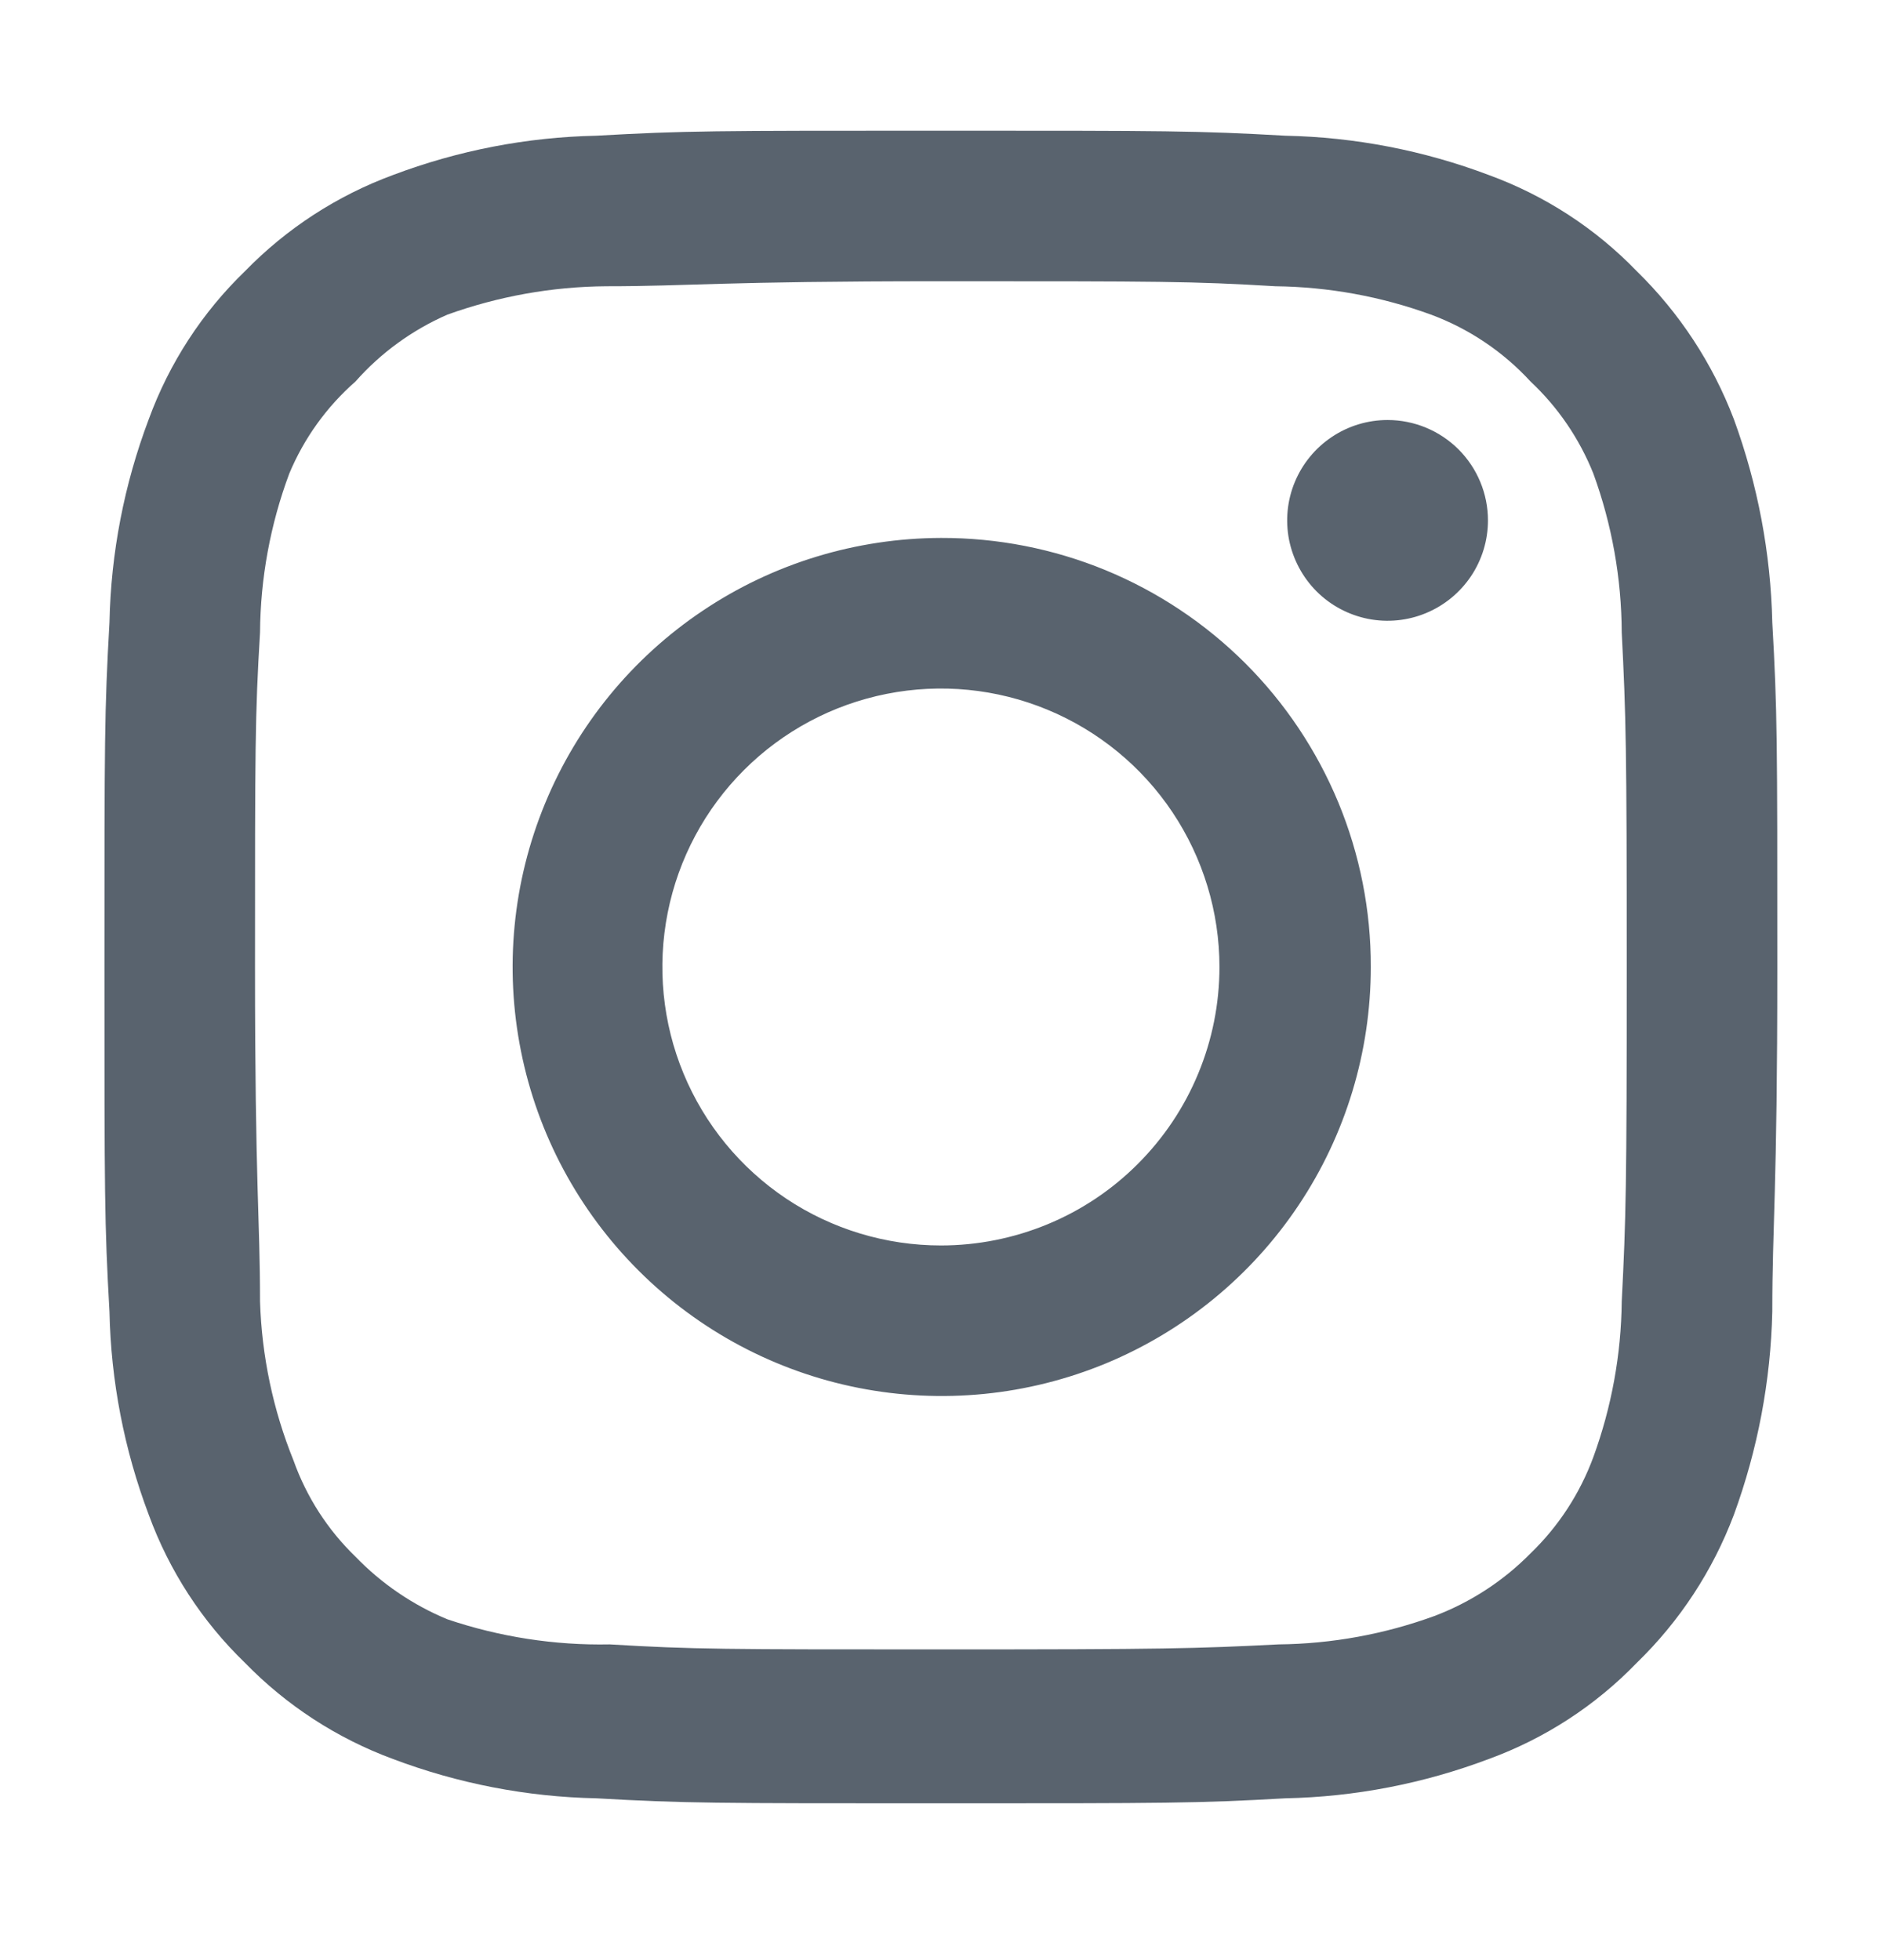<svg width="24" height="25" viewBox="0 0 24 25" fill="none" xmlns="http://www.w3.org/2000/svg">
<path d="M17.695 5.357C17.442 5.357 17.194 5.432 16.984 5.573C16.773 5.714 16.609 5.914 16.512 6.148C16.415 6.381 16.39 6.639 16.439 6.887C16.489 7.135 16.611 7.364 16.79 7.543C16.969 7.722 17.197 7.843 17.445 7.893C17.693 7.942 17.951 7.917 18.184 7.82C18.418 7.723 18.618 7.559 18.759 7.349C18.9 7.138 18.975 6.891 18.975 6.637C18.975 6.298 18.84 5.972 18.6 5.732C18.36 5.492 18.034 5.357 17.695 5.357ZM22.601 7.939C22.581 7.054 22.415 6.178 22.111 5.347C21.84 4.635 21.417 3.991 20.873 3.459C20.345 2.912 19.7 2.493 18.985 2.232C18.156 1.919 17.28 1.749 16.393 1.731C15.263 1.667 14.9 1.667 11.999 1.667C9.097 1.667 8.735 1.667 7.604 1.731C6.718 1.749 5.841 1.919 5.012 2.232C4.299 2.495 3.654 2.914 3.124 3.459C2.577 3.987 2.158 4.633 1.897 5.347C1.584 6.176 1.414 7.053 1.396 7.939C1.332 9.069 1.332 9.432 1.332 12.333C1.332 15.235 1.332 15.597 1.396 16.728C1.414 17.614 1.584 18.491 1.897 19.32C2.158 20.034 2.577 20.68 3.124 21.208C3.654 21.753 4.299 22.172 5.012 22.435C5.841 22.748 6.718 22.918 7.604 22.936C8.735 23 9.097 23 11.999 23C14.9 23 15.263 23 16.393 22.936C17.28 22.918 18.156 22.748 18.985 22.435C19.7 22.174 20.345 21.755 20.873 21.208C21.42 20.677 21.842 20.033 22.111 19.32C22.415 18.489 22.581 17.613 22.601 16.728C22.601 15.597 22.665 15.235 22.665 12.333C22.665 9.432 22.665 9.069 22.601 7.939ZM20.681 16.6C20.674 17.277 20.551 17.948 20.319 18.584C20.148 19.048 19.875 19.468 19.519 19.811C19.173 20.163 18.754 20.436 18.292 20.611C17.656 20.843 16.985 20.966 16.308 20.973C15.241 21.027 14.847 21.037 12.041 21.037C9.236 21.037 8.841 21.037 7.775 20.973C7.072 20.987 6.372 20.878 5.705 20.653C5.264 20.47 4.864 20.198 4.532 19.853C4.178 19.511 3.908 19.091 3.743 18.627C3.482 17.982 3.338 17.296 3.316 16.6C3.316 15.533 3.252 15.139 3.252 12.333C3.252 9.528 3.252 9.133 3.316 8.067C3.321 7.375 3.447 6.689 3.689 6.04C3.877 5.59 4.165 5.189 4.532 4.867C4.856 4.5 5.257 4.209 5.705 4.013C6.356 3.779 7.041 3.656 7.732 3.651C8.799 3.651 9.193 3.587 11.999 3.587C14.804 3.587 15.199 3.587 16.265 3.651C16.942 3.659 17.613 3.781 18.249 4.013C18.734 4.193 19.169 4.486 19.519 4.867C19.868 5.194 20.141 5.595 20.319 6.04C20.556 6.69 20.678 7.375 20.681 8.067C20.735 9.133 20.745 9.528 20.745 12.333C20.745 15.139 20.735 15.533 20.681 16.6ZM11.999 6.861C10.917 6.864 9.86 7.186 8.962 7.789C8.063 8.391 7.363 9.247 6.951 10.247C6.538 11.247 6.431 12.347 6.644 13.408C6.856 14.468 7.378 15.442 8.144 16.206C8.91 16.971 9.885 17.491 10.946 17.701C12.007 17.911 13.107 17.802 14.106 17.388C15.105 16.973 15.959 16.272 16.56 15.372C17.161 14.473 17.481 13.415 17.481 12.333C17.483 11.614 17.342 10.9 17.067 10.235C16.791 9.57 16.388 8.966 15.878 8.457C15.368 7.949 14.763 7.546 14.098 7.272C13.432 6.998 12.719 6.859 11.999 6.861ZM11.999 15.885C11.296 15.885 10.609 15.677 10.025 15.287C9.441 14.896 8.986 14.342 8.717 13.693C8.448 13.044 8.378 12.329 8.515 11.64C8.652 10.951 8.99 10.319 9.487 9.822C9.984 9.325 10.617 8.987 11.306 8.85C11.995 8.713 12.709 8.783 13.358 9.052C14.007 9.321 14.562 9.776 14.952 10.36C15.342 10.944 15.551 11.631 15.551 12.333C15.551 12.8 15.459 13.262 15.28 13.693C15.102 14.124 14.84 14.515 14.51 14.845C14.181 15.175 13.789 15.437 13.358 15.615C12.927 15.793 12.465 15.885 11.999 15.885Z" fill="#59636E"/>
</svg>
